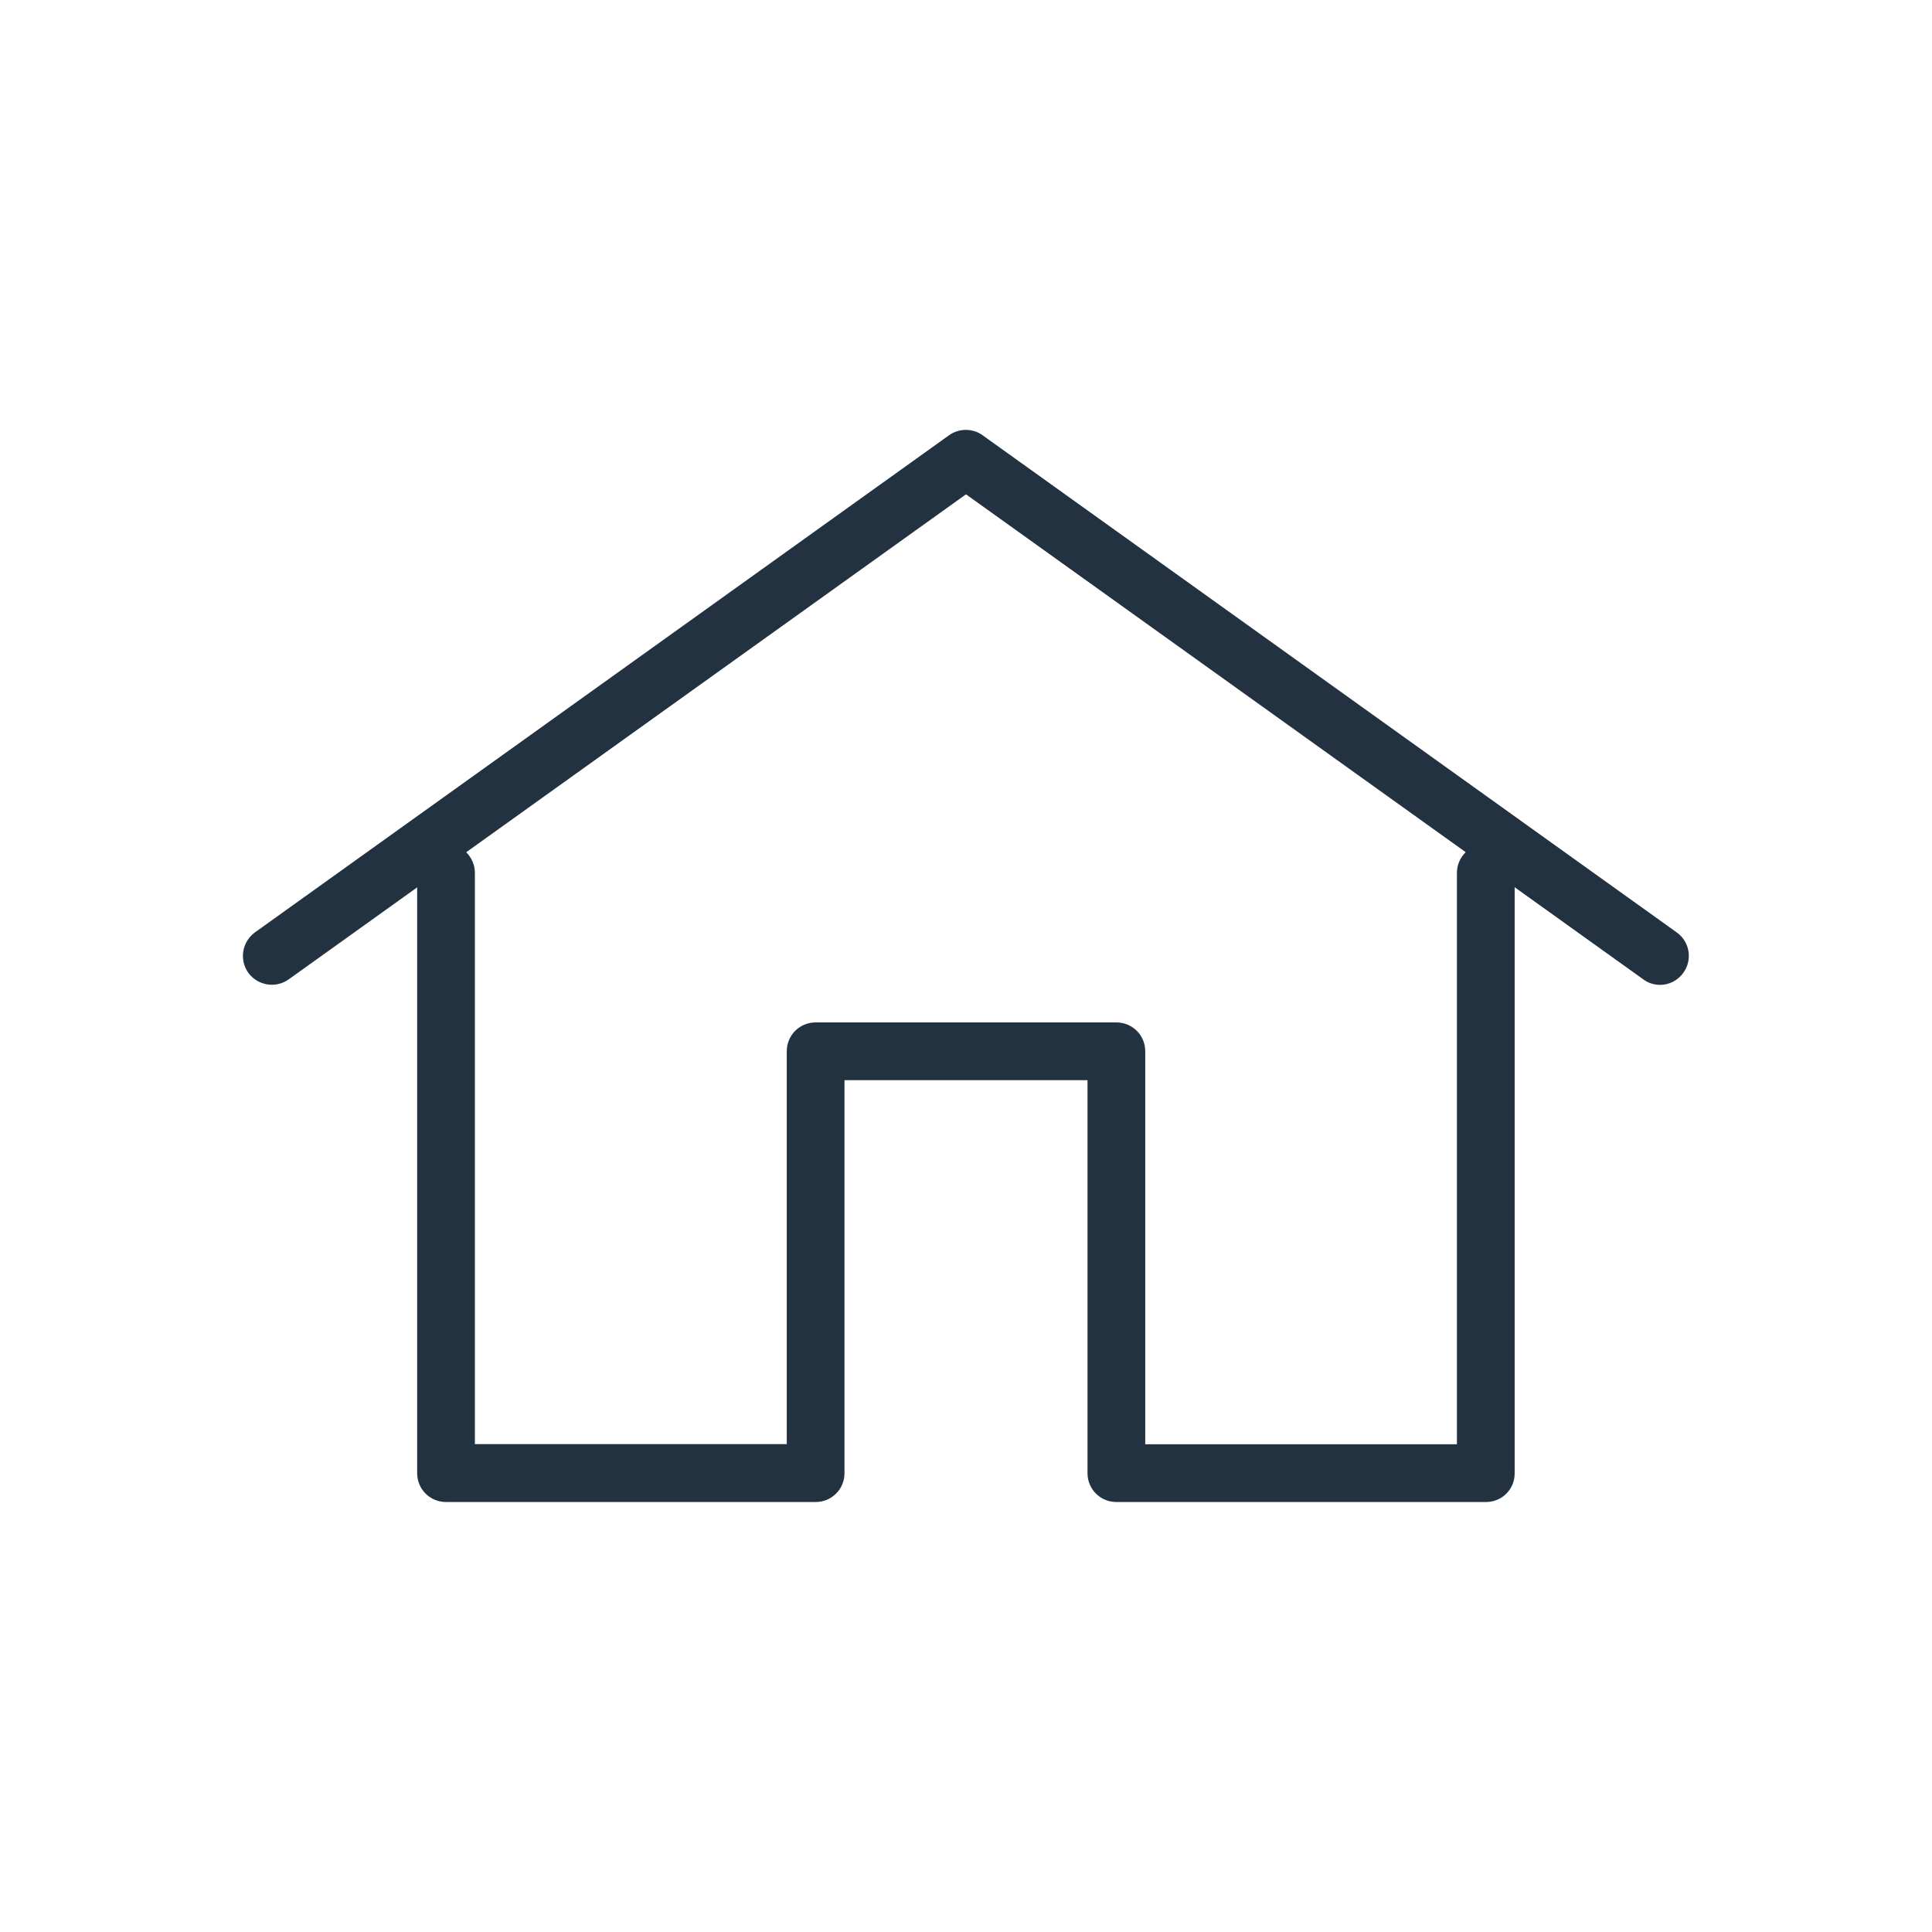 <?xml version="1.0" encoding="utf-8"?>
<!-- Generator: Adobe Illustrator 25.0.0, SVG Export Plug-In . SVG Version: 6.00 Build 0)  -->
<svg version="1.1" id="Ebene_29" xmlns="http://www.w3.org/2000/svg" xmlns:xlink="http://www.w3.org/1999/xlink" x="0px" y="0px"
	 viewBox="0 0 1024 1024" style="enable-background:new 0 0 1024 1024;" xml:space="preserve">
<style type="text/css">
	.st0{fill:#233240;}
</style>
<g>
	<g>
		<path class="st0" d="M787.6,796.1H591.7c-8.5,0-15.3-6.8-15.3-15.3V572.5H447.6v208.3c0,8.5-6.8,15.3-15.3,15.3H236.4
			c-8.5,0-15.3-6.8-15.3-15.3V462.7c0-8.5,6.8-15.3,15.3-15.3s15.3,6.8,15.3,15.3v302.7H417V557.2c0-8.5,6.8-15.3,15.3-15.3h159.4
			c8.5,0,15.3,6.8,15.3,15.3v208.3h165.2V462.7c0-8.5,6.8-15.3,15.3-15.3c8.5,0,15.3,6.8,15.3,15.3v318.1
			C802.9,789.3,796.1,796.1,787.6,796.1L787.6,796.1z"/>
	</g>
	<g>
		<path class="st0" d="M879.9,522c-3.1,0-6.2-0.9-8.9-2.9L512,262L153,519.1c-6.9,4.9-16.4,3.3-21.4-3.5c-4.9-6.9-3.3-16.4,3.5-21.4
			l367.9-263.5c5.3-3.8,12.5-3.8,17.8,0l367.9,263.5c6.9,4.9,8.5,14.5,3.5,21.4C889.3,519.7,884.6,522,879.9,522L879.9,522z"/>
	</g>
</g>
</svg>

